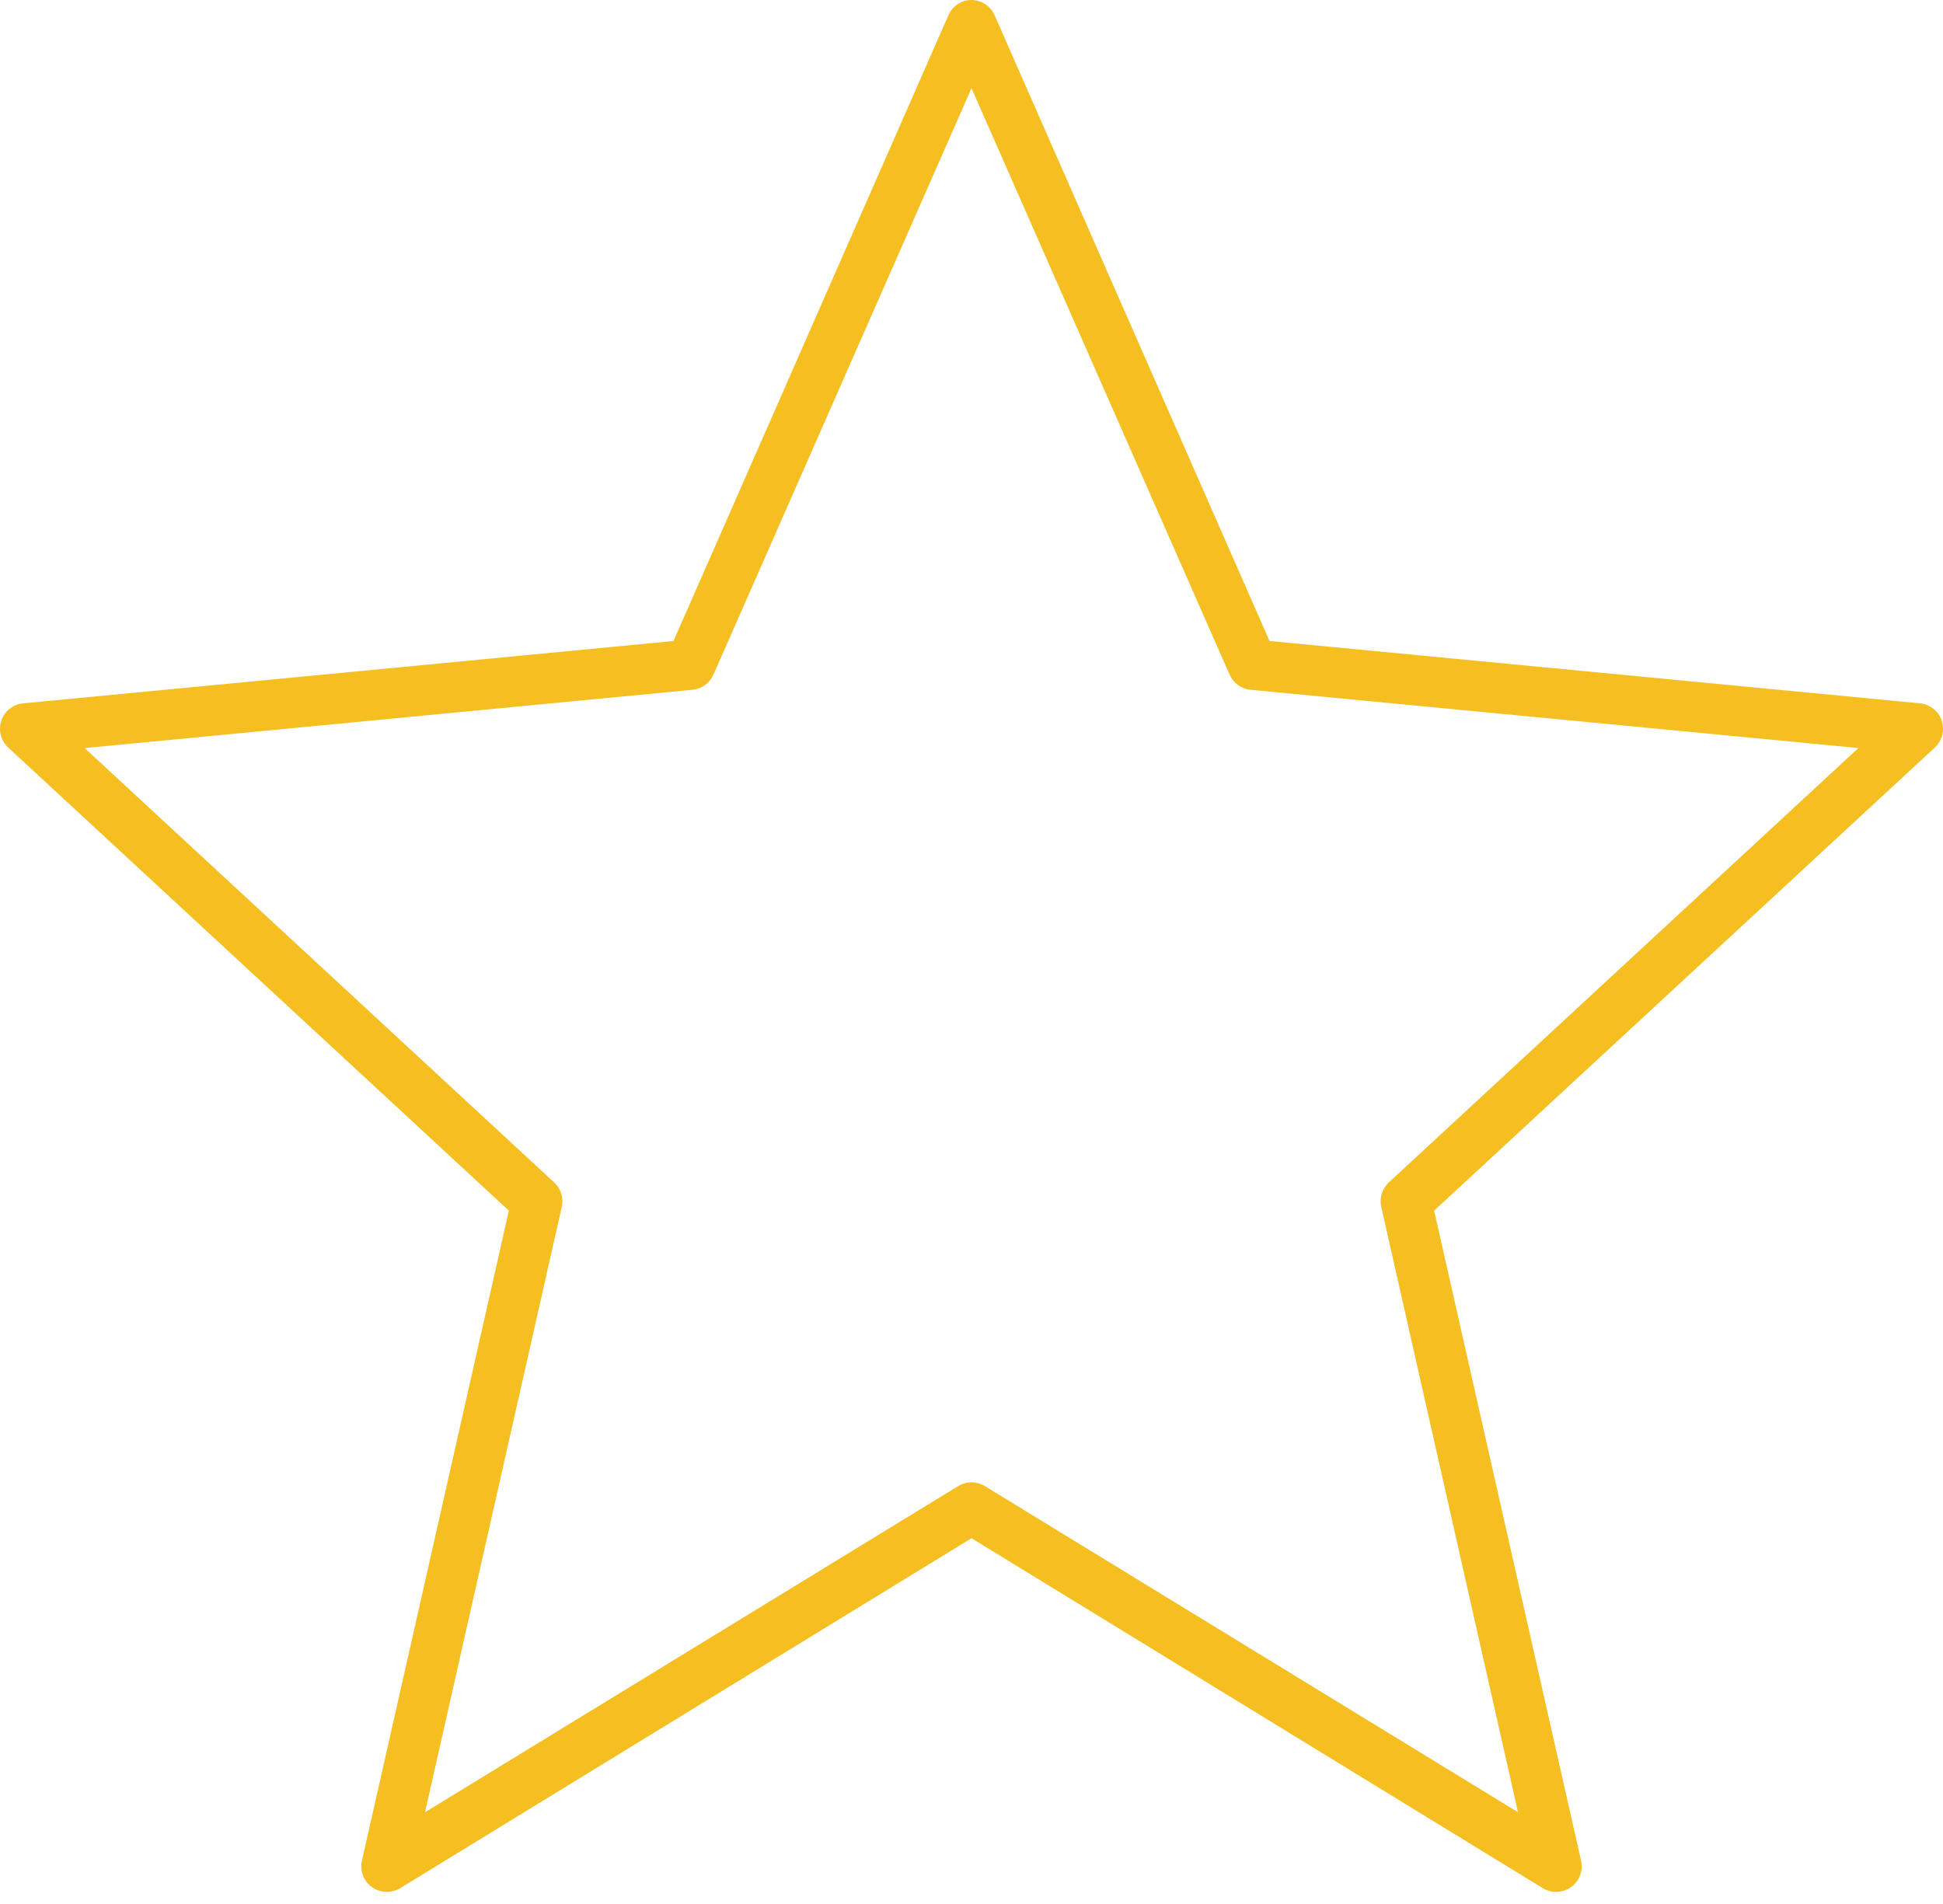 <svg width="50" height="49" viewBox="0 0 50 49" fill="none" xmlns="http://www.w3.org/2000/svg">
<path fill-rule="evenodd" clip-rule="evenodd" d="M24.404 0.398C24.491 0.192 24.677 0.045 24.897 0.007H24.897C25.192 -0.036 25.479 0.124 25.597 0.398V0.397L32.669 16.496L49.406 18.1C49.662 18.125 49.88 18.297 49.964 18.54C50.048 18.783 49.983 19.053 49.797 19.231V19.231L36.905 31.156L40.688 47.893C40.743 48.15 40.64 48.415 40.425 48.567C40.21 48.719 39.926 48.729 39.701 48.592L25 39.586L10.299 48.592C10.075 48.729 9.79 48.719 9.575 48.567C9.36 48.415 9.257 48.15 9.312 47.893V47.892L13.095 31.156L0.204 19.231C0.018 19.053 -0.048 18.783 0.036 18.54C0.12 18.297 0.338 18.125 0.594 18.1V18.101L17.331 16.497L24.404 0.398ZM31.641 17.36L25 2.269L18.36 17.36C18.265 17.577 18.06 17.726 17.825 17.751V17.751L2.178 19.252L14.268 30.437C14.44 30.6 14.51 30.844 14.453 31.074L10.937 46.639L24.651 38.249C24.864 38.115 25.136 38.115 25.35 38.249L39.064 46.639L35.548 31.074C35.49 30.844 35.561 30.6 35.733 30.437V30.436L47.823 19.251L32.176 17.751C31.94 17.726 31.736 17.577 31.641 17.36Z" fill="#F5BF22"/>
</svg>
